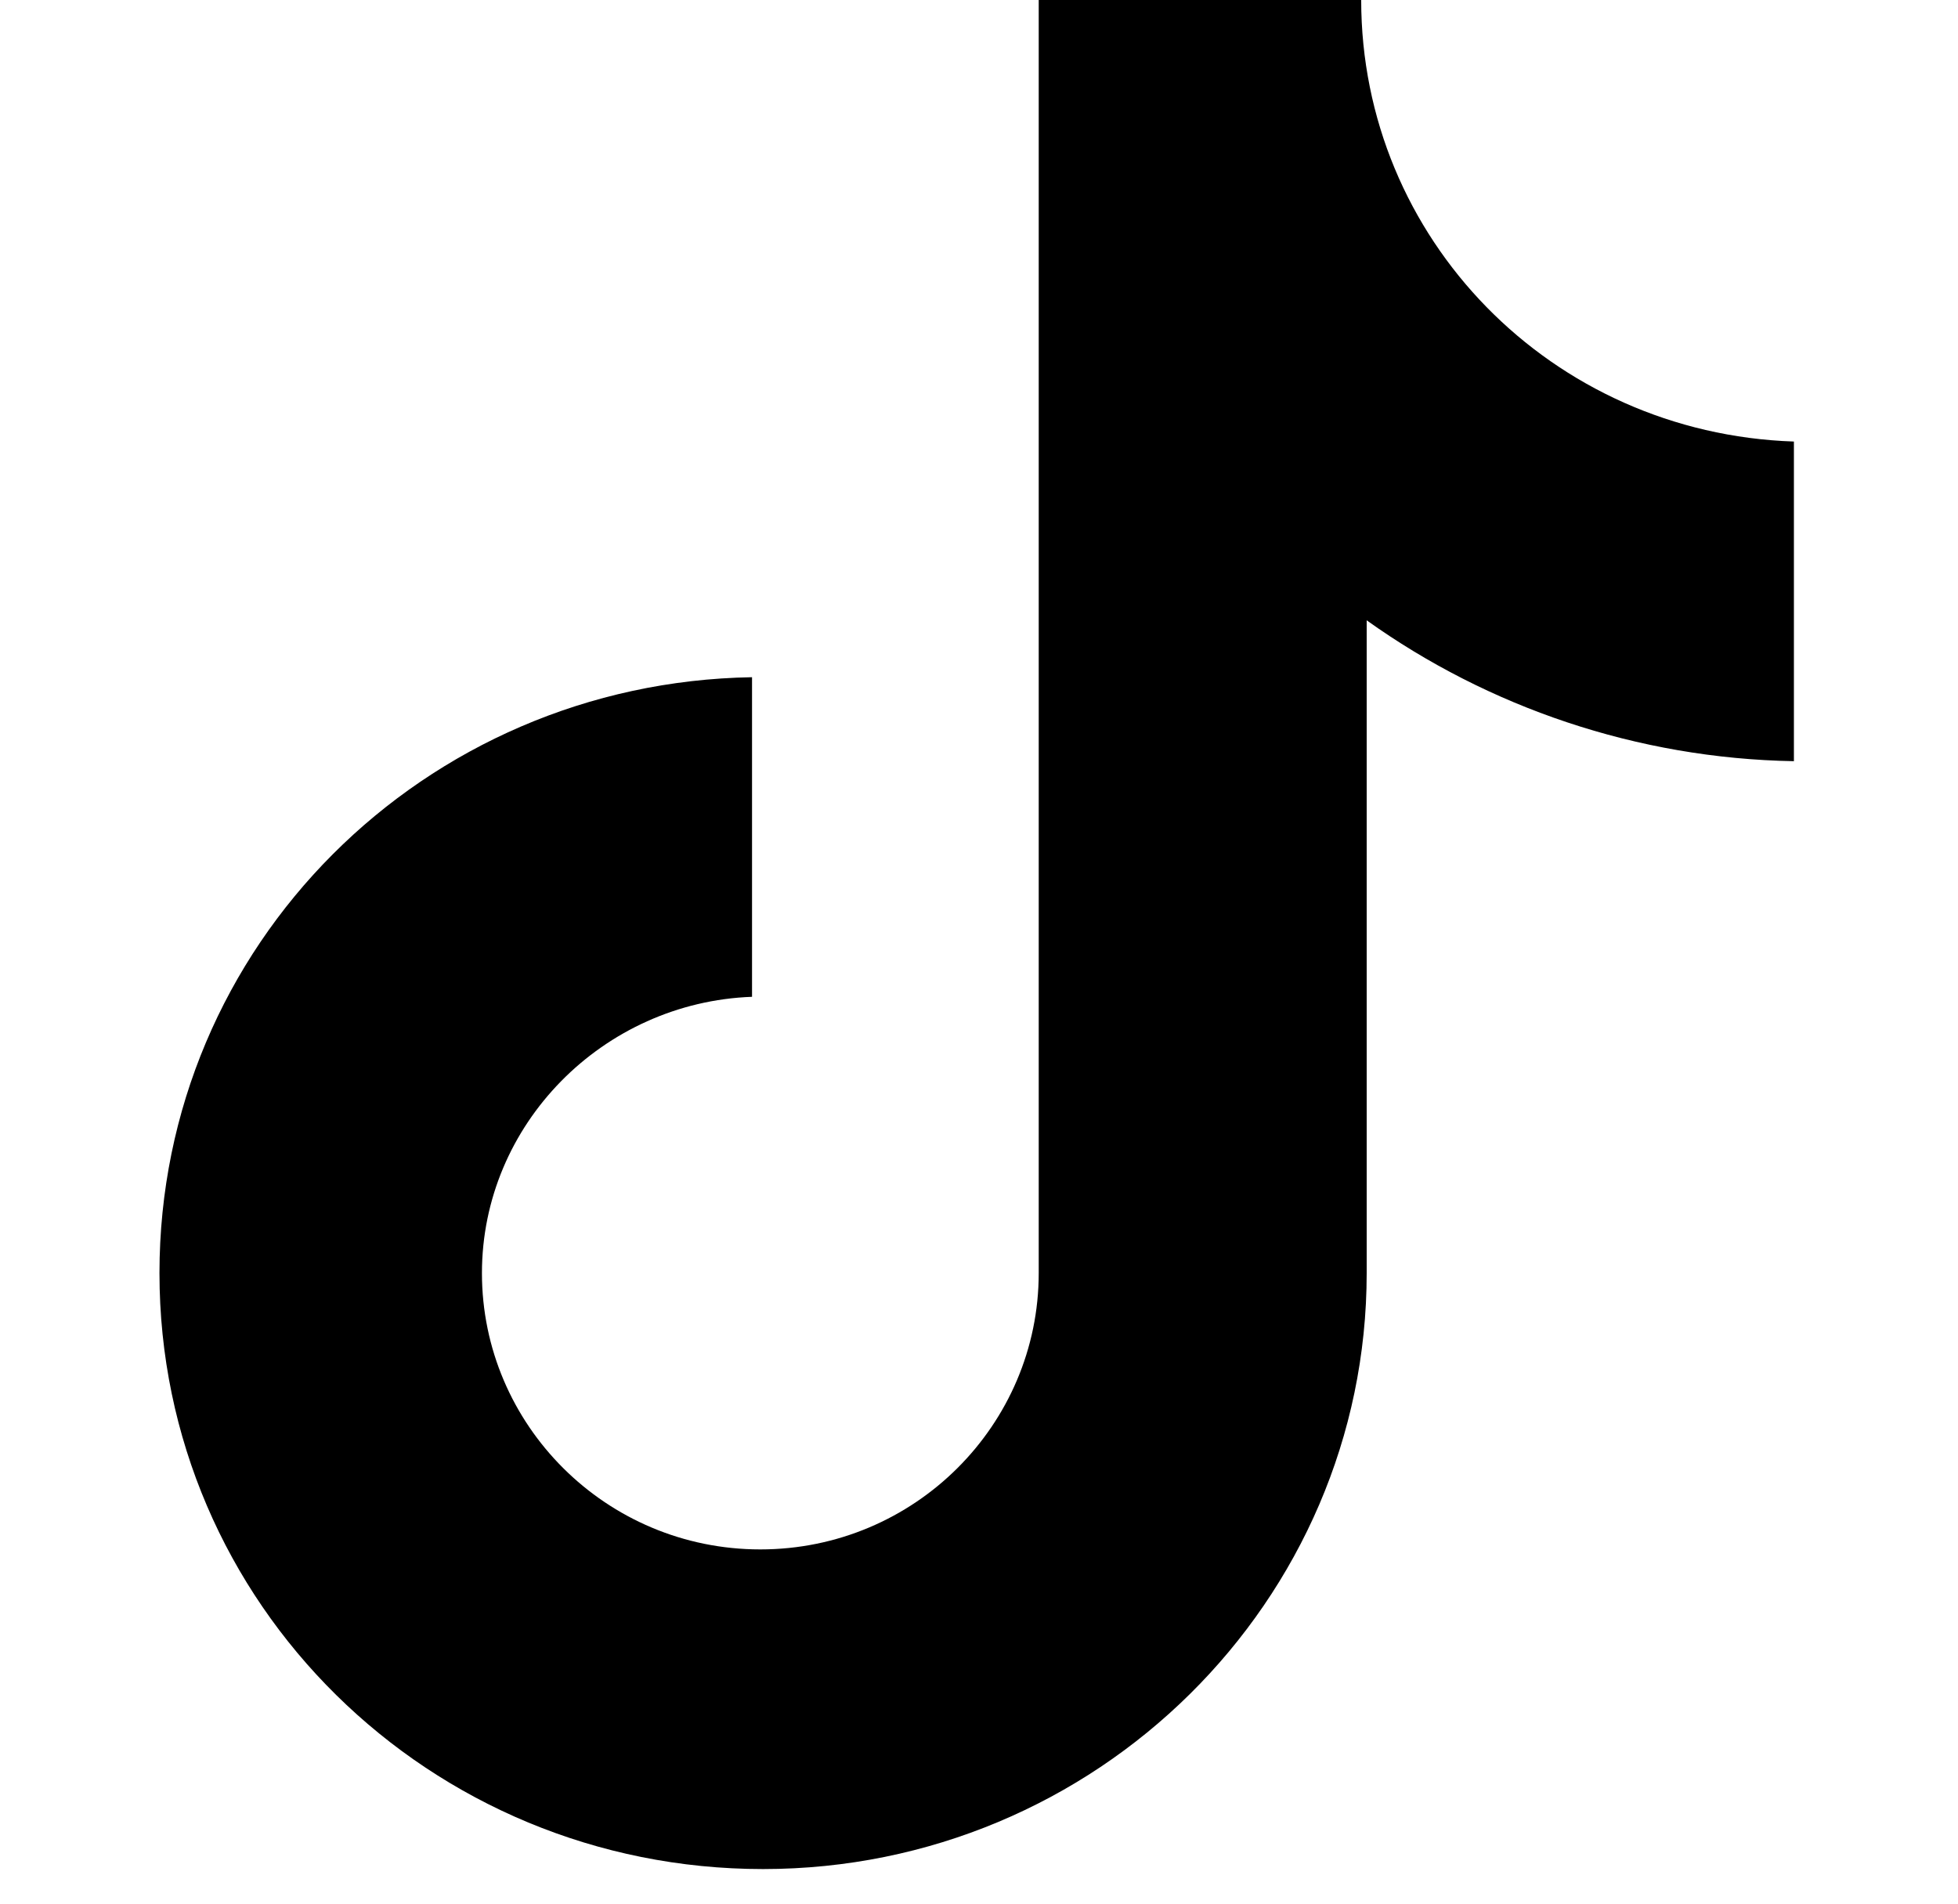<svg width="36" height="35" viewBox="0 0 36 35" fill="none" xmlns="http://www.w3.org/2000/svg">
<g clip-path="url(#clip0_671_175)">
<path d="M25.027 0H19.098V23.407C19.098 26.196 16.817 28.487 13.979 28.487C11.142 28.487 8.861 26.196 8.861 23.407C8.861 20.668 11.091 18.427 13.827 18.327V12.451C7.797 12.55 2.932 17.381 2.932 23.407C2.932 29.483 7.898 34.364 14.03 34.364C20.162 34.364 25.128 29.433 25.128 23.407V11.405C27.358 12.998 30.094 13.945 32.983 13.995V8.118C28.523 7.968 25.027 4.383 25.027 0Z" fill="black"/>
</g>
<defs>
<clipPath id="clip0_671_175">
<rect width="35.182" height="34.364" fill="white"/>
</clipPath>
</defs>
</svg>
